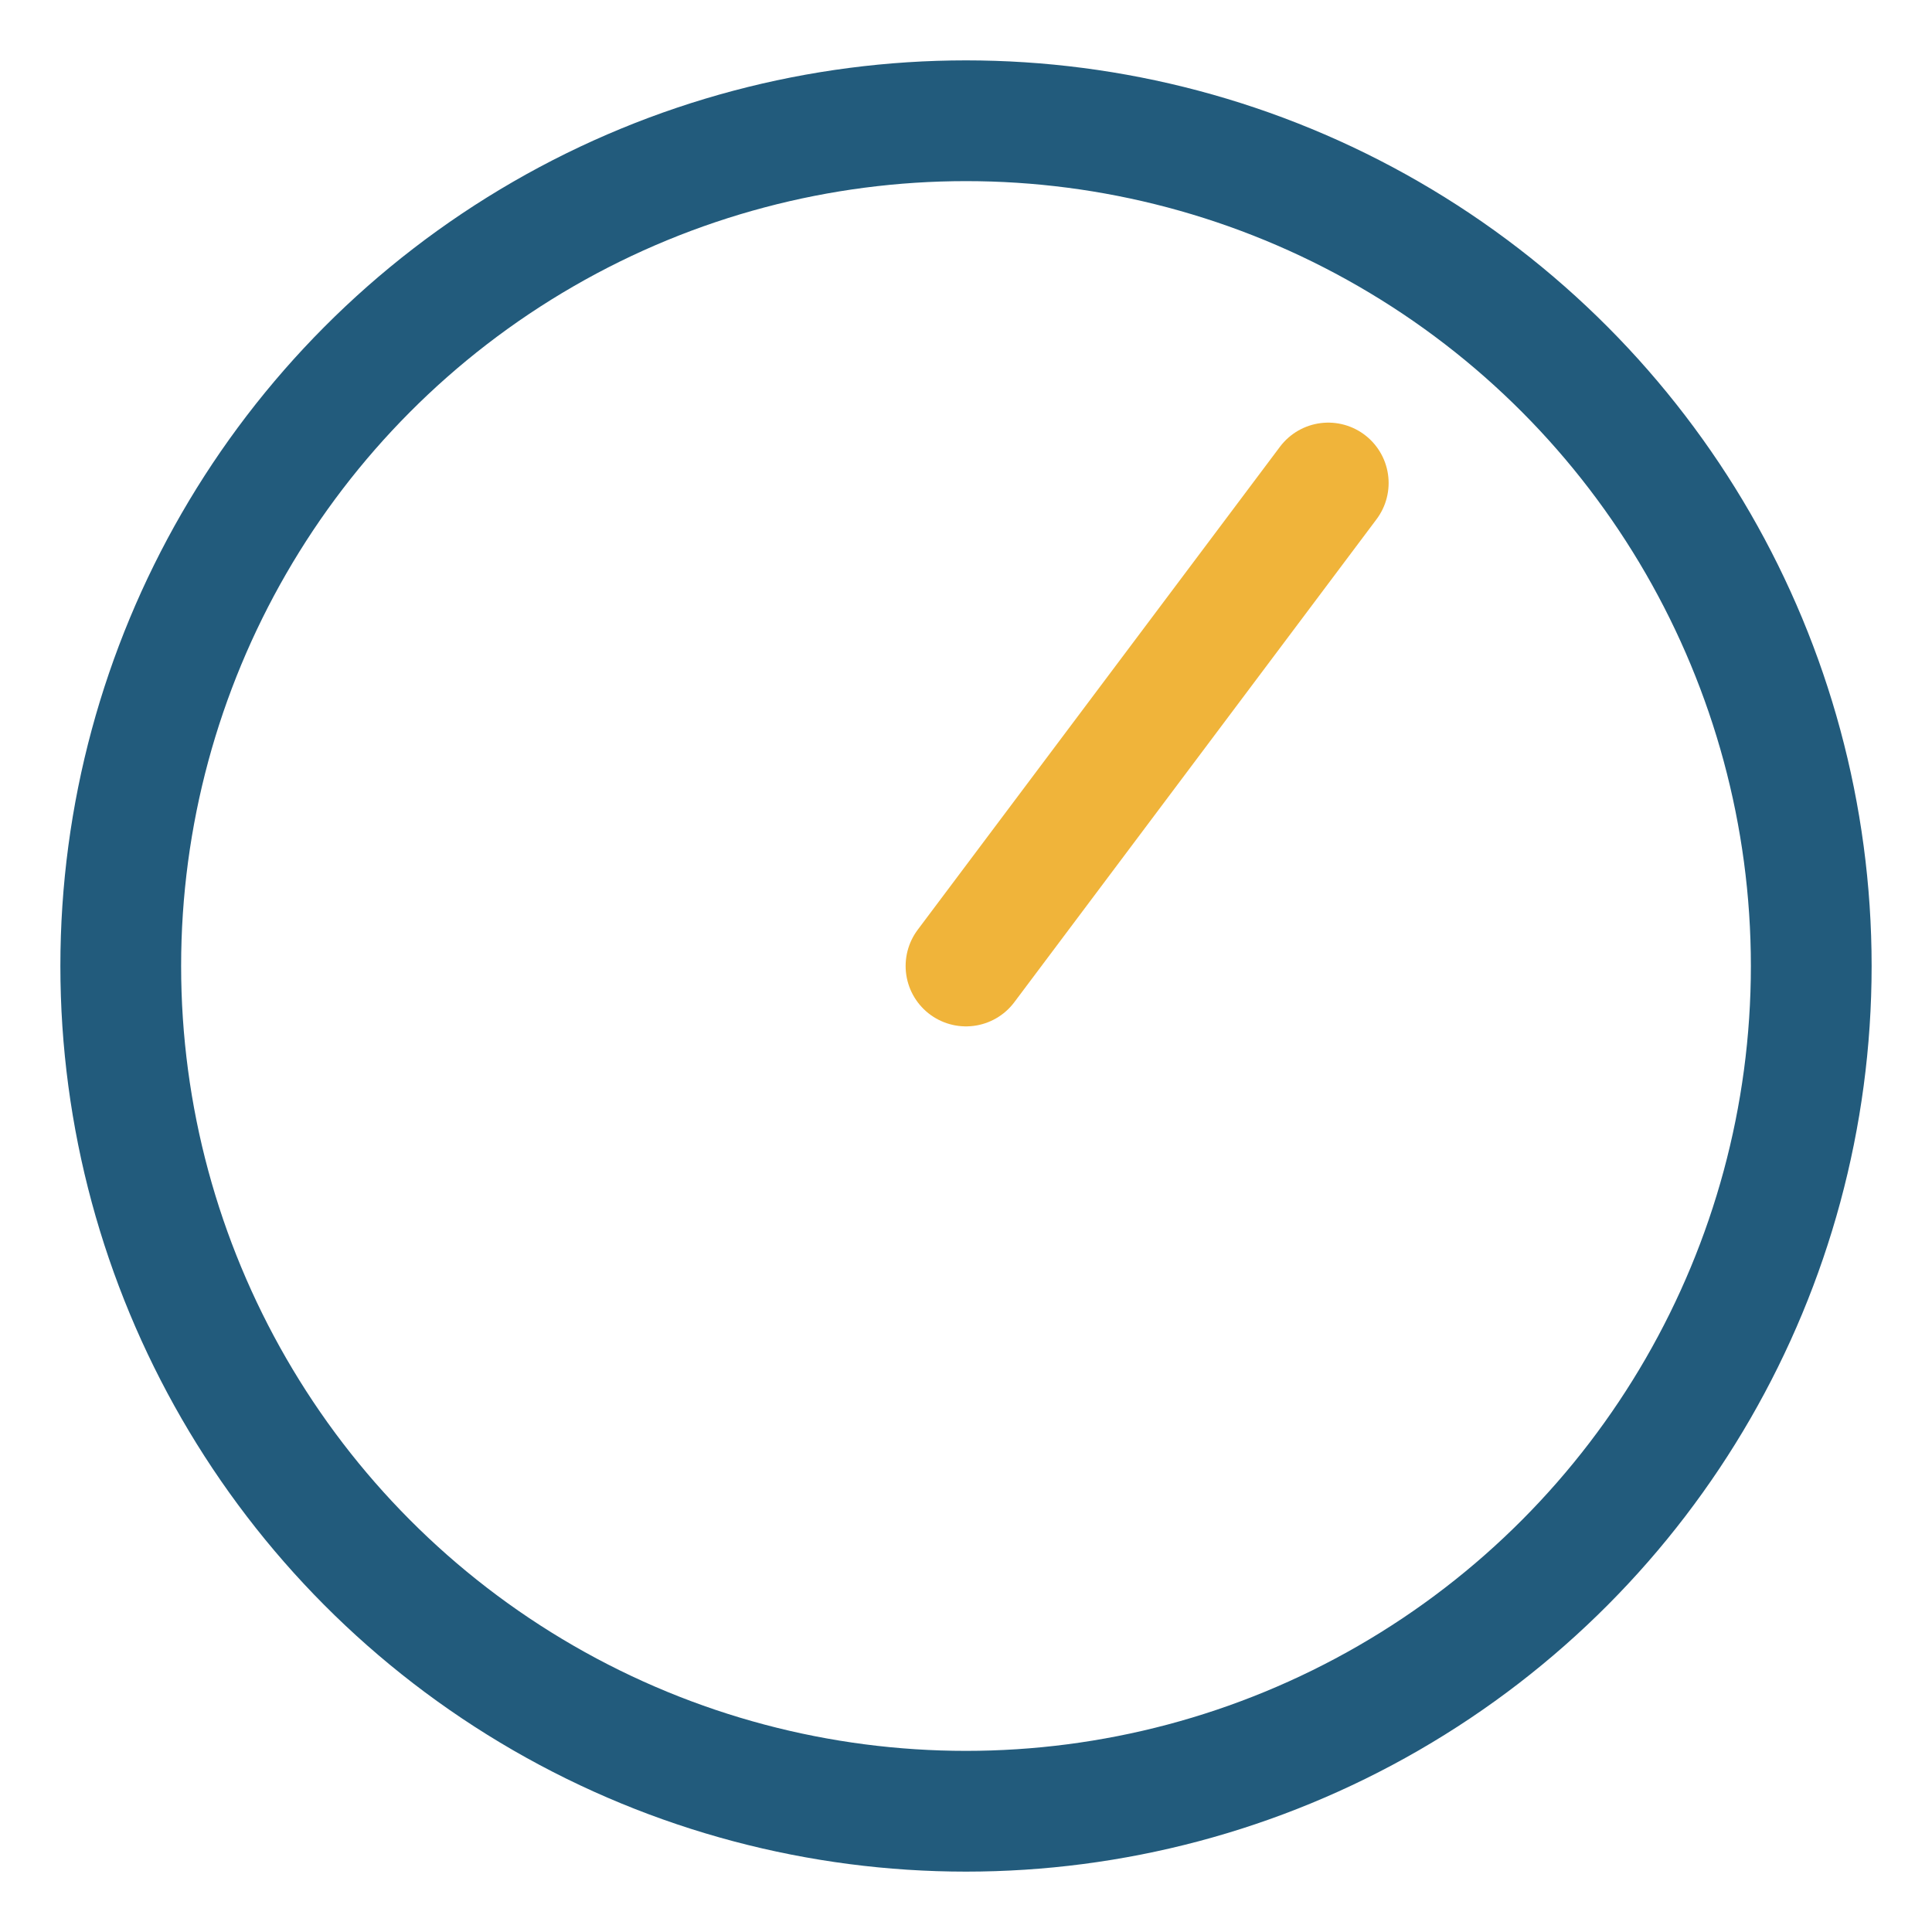 <?xml version="1.0" encoding="UTF-8"?>
<svg xmlns="http://www.w3.org/2000/svg" width="32" height="32" viewBox="0 0 32 32"><circle cx="16" cy="16" r="14" fill="none" stroke="#225B7C" stroke-width="2"/><path d="M16 16l6-8" stroke="#F0B43A" stroke-width="2" stroke-linecap="round"/></svg>